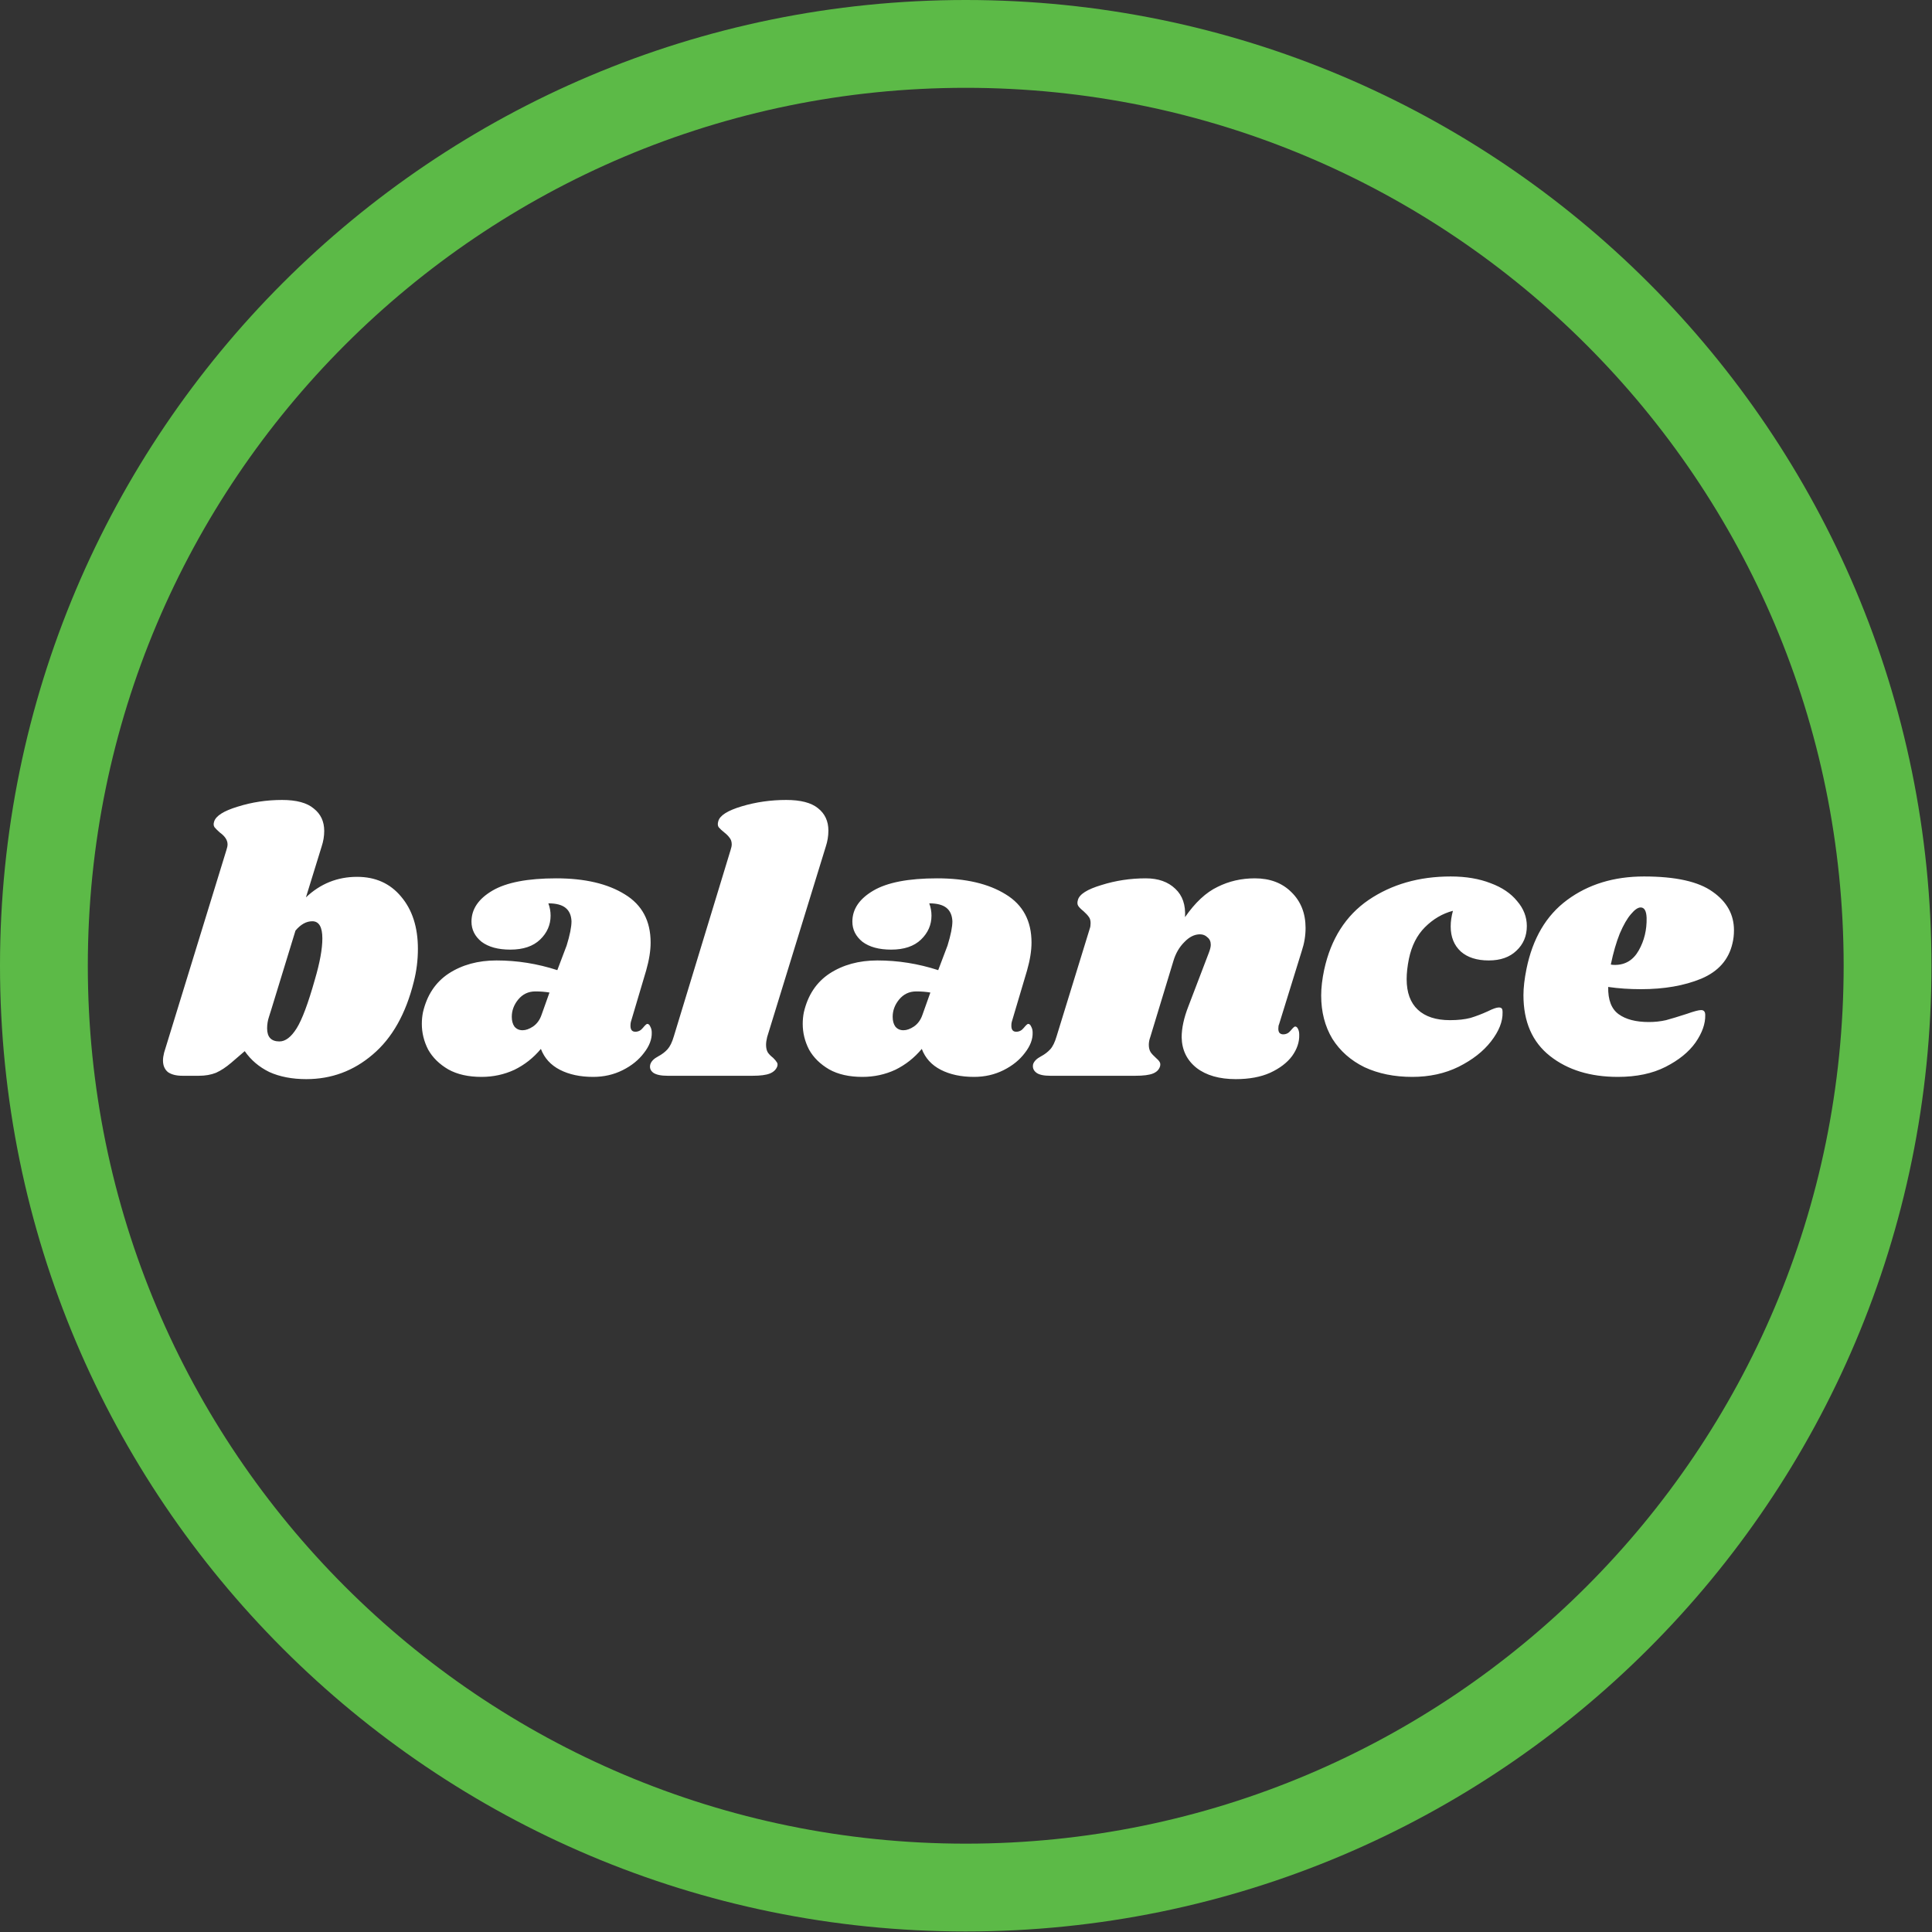 <svg xmlns="http://www.w3.org/2000/svg" fill="none" viewBox="0 0 88 88" height="88" width="88">
<rect x="0" y="0" width="88" height="88" fill="#333333" stroke="none"/>
<g clip-path="url(#clip0_1193_15198)">
<path stroke-width="4" stroke="#5CBA47" d="M43.988 85.976C20.799 85.976 2 67.178 2 43.988C2 20.799 20.799 2 43.988 2C67.178 2 85.976 20.799 85.976 43.988C85.976 67.178 67.178 85.976 43.988 85.976Z"></path>
<path fill="white" d="M16.264 39.939C17.103 39.939 17.771 40.239 18.27 40.84C18.78 41.441 19.035 42.234 19.035 43.22C19.035 43.73 18.973 44.229 18.848 44.716C18.485 46.178 17.862 47.283 16.978 48.031C16.105 48.779 15.097 49.153 13.952 49.153C13.306 49.153 12.745 49.045 12.269 48.83C11.804 48.603 11.43 48.286 11.147 47.878L10.535 48.405C10.297 48.609 10.065 48.762 9.838 48.864C9.611 48.955 9.351 49 9.056 49L8.308 49C8.025 49 7.804 48.943 7.645 48.83C7.498 48.705 7.424 48.53 7.424 48.303C7.424 48.201 7.441 48.082 7.475 47.946L10.314 38.715C10.348 38.613 10.365 38.528 10.365 38.46C10.365 38.267 10.246 38.086 10.008 37.916C9.895 37.814 9.815 37.735 9.77 37.678C9.725 37.61 9.719 37.525 9.753 37.423C9.832 37.162 10.189 36.936 10.824 36.743C11.47 36.539 12.144 36.437 12.847 36.437C13.504 36.437 13.986 36.567 14.292 36.828C14.609 37.077 14.768 37.417 14.768 37.848C14.768 38.086 14.728 38.324 14.649 38.562L13.935 40.874C14.592 40.251 15.369 39.939 16.264 39.939ZM14.343 44.614C14.57 43.843 14.683 43.22 14.683 42.744C14.683 42.223 14.53 41.962 14.224 41.962C13.952 41.962 13.697 42.104 13.459 42.387L12.354 45.991L12.252 46.314C12.195 46.484 12.167 46.66 12.167 46.841C12.167 47.238 12.354 47.436 12.728 47.436C13 47.436 13.261 47.238 13.51 46.841C13.759 46.444 14.037 45.702 14.343 44.614ZM25.334 40.007C26.637 40.007 27.68 40.251 28.462 40.738C29.244 41.214 29.635 41.945 29.635 42.931C29.635 43.305 29.567 43.73 29.431 44.206L28.734 46.552C28.723 46.597 28.717 46.654 28.717 46.722C28.717 46.903 28.791 46.994 28.938 46.994C29.074 46.994 29.187 46.937 29.278 46.824C29.38 46.699 29.448 46.637 29.482 46.637C29.539 46.637 29.584 46.677 29.618 46.756C29.663 46.835 29.686 46.926 29.686 47.028C29.697 47.334 29.578 47.646 29.329 47.963C29.091 48.28 28.768 48.541 28.36 48.745C27.952 48.949 27.504 49.051 27.017 49.051C26.428 49.051 25.923 48.943 25.504 48.728C25.085 48.513 24.796 48.195 24.637 47.776C24.297 48.184 23.895 48.501 23.43 48.728C22.965 48.943 22.467 49.051 21.934 49.051C21.333 49.051 20.829 48.938 20.421 48.711C20.013 48.473 19.707 48.173 19.503 47.81C19.31 47.436 19.214 47.045 19.214 46.637C19.214 46.456 19.231 46.28 19.265 46.11C19.446 45.328 19.837 44.739 20.438 44.342C21.05 43.945 21.775 43.747 22.614 43.747C23.555 43.747 24.478 43.894 25.385 44.189L25.81 43.067C25.957 42.591 26.031 42.223 26.031 41.962C26.02 41.69 25.929 41.486 25.759 41.35C25.589 41.214 25.328 41.146 24.977 41.146C25.045 41.327 25.079 41.514 25.079 41.707C25.079 42.126 24.92 42.489 24.603 42.795C24.286 43.101 23.832 43.254 23.243 43.254C22.688 43.254 22.251 43.135 21.934 42.897C21.628 42.648 21.475 42.342 21.475 41.979C21.475 41.412 21.792 40.942 22.427 40.568C23.062 40.194 24.031 40.007 25.334 40.007ZM24.382 45.158C24.065 45.158 23.804 45.283 23.6 45.532C23.407 45.77 23.311 46.031 23.311 46.314C23.311 46.495 23.351 46.643 23.43 46.756C23.521 46.869 23.645 46.926 23.804 46.926C23.951 46.926 24.11 46.869 24.28 46.756C24.461 46.631 24.592 46.45 24.671 46.212L25.028 45.209C24.835 45.175 24.62 45.158 24.382 45.158ZM35.811 36.437C36.468 36.437 36.95 36.562 37.256 36.811C37.573 37.06 37.732 37.4 37.732 37.831C37.732 38.08 37.692 38.324 37.613 38.562L34.944 47.232C34.91 47.368 34.893 47.487 34.893 47.589C34.893 47.736 34.921 47.855 34.978 47.946C35.035 48.025 35.114 48.105 35.216 48.184C35.295 48.263 35.352 48.331 35.386 48.388C35.42 48.433 35.426 48.496 35.403 48.575C35.346 48.722 35.233 48.83 35.063 48.898C34.893 48.966 34.632 49 34.281 49L30.405 49C30.11 49 29.895 48.955 29.759 48.864C29.623 48.762 29.578 48.632 29.623 48.473C29.668 48.337 29.787 48.218 29.98 48.116C30.15 48.025 30.292 47.918 30.405 47.793C30.518 47.668 30.615 47.47 30.694 47.198L33.278 38.715C33.312 38.613 33.329 38.528 33.329 38.46C33.329 38.335 33.295 38.233 33.227 38.154C33.17 38.075 33.091 37.995 32.989 37.916C32.876 37.825 32.791 37.746 32.734 37.678C32.689 37.61 32.683 37.519 32.717 37.406C32.785 37.145 33.142 36.919 33.788 36.726C34.434 36.533 35.108 36.437 35.811 36.437ZM42.683 40.007C43.986 40.007 45.029 40.251 45.811 40.738C46.593 41.214 46.984 41.945 46.984 42.931C46.984 43.305 46.916 43.73 46.78 44.206L46.083 46.552C46.071 46.597 46.066 46.654 46.066 46.722C46.066 46.903 46.139 46.994 46.287 46.994C46.423 46.994 46.536 46.937 46.627 46.824C46.729 46.699 46.797 46.637 46.831 46.637C46.887 46.637 46.933 46.677 46.967 46.756C47.012 46.835 47.035 46.926 47.035 47.028C47.046 47.334 46.927 47.646 46.678 47.963C46.44 48.28 46.117 48.541 45.709 48.745C45.301 48.949 44.853 49.051 44.366 49.051C43.776 49.051 43.272 48.943 42.853 48.728C42.433 48.513 42.144 48.195 41.986 47.776C41.646 48.184 41.243 48.501 40.779 48.728C40.314 48.943 39.815 49.051 39.283 49.051C38.682 49.051 38.178 48.938 37.77 48.711C37.362 48.473 37.056 48.173 36.852 47.81C36.659 47.436 36.563 47.045 36.563 46.637C36.563 46.456 36.58 46.28 36.614 46.11C36.795 45.328 37.186 44.739 37.787 44.342C38.399 43.945 39.124 43.747 39.963 43.747C40.903 43.747 41.827 43.894 42.734 44.189L43.159 43.067C43.306 42.591 43.38 42.223 43.38 41.962C43.368 41.69 43.278 41.486 43.108 41.35C42.938 41.214 42.677 41.146 42.326 41.146C42.394 41.327 42.428 41.514 42.428 41.707C42.428 42.126 42.269 42.489 41.952 42.795C41.634 43.101 41.181 43.254 40.592 43.254C40.036 43.254 39.6 43.135 39.283 42.897C38.977 42.648 38.824 42.342 38.824 41.979C38.824 41.412 39.141 40.942 39.776 40.568C40.41 40.194 41.379 40.007 42.683 40.007ZM41.731 45.158C41.413 45.158 41.153 45.283 40.949 45.532C40.756 45.77 40.66 46.031 40.66 46.314C40.66 46.495 40.699 46.643 40.779 46.756C40.869 46.869 40.994 46.926 41.153 46.926C41.3 46.926 41.459 46.869 41.629 46.756C41.81 46.631 41.94 46.45 42.02 46.212L42.377 45.209C42.184 45.175 41.969 45.158 41.731 45.158ZM58.26 46.654C58.237 46.699 58.226 46.767 58.226 46.858C58.226 46.937 58.243 47 58.277 47.045C58.322 47.09 58.379 47.113 58.447 47.113C58.583 47.113 58.696 47.056 58.787 46.943C58.889 46.818 58.957 46.756 58.991 46.756C59.047 46.756 59.093 46.796 59.127 46.875C59.161 46.943 59.178 47.028 59.178 47.13C59.189 47.459 59.081 47.782 58.855 48.099C58.628 48.405 58.294 48.66 57.852 48.864C57.421 49.057 56.9 49.153 56.288 49.153C55.54 49.153 54.945 48.983 54.503 48.643C54.061 48.292 53.834 47.827 53.823 47.249C53.823 46.83 53.925 46.359 54.129 45.838L55.064 43.39C55.12 43.243 55.149 43.124 55.149 43.033C55.149 42.886 55.098 42.772 54.996 42.693C54.905 42.602 54.792 42.557 54.656 42.557C54.406 42.557 54.168 42.676 53.942 42.914C53.715 43.141 53.551 43.424 53.449 43.764L52.395 47.232C52.349 47.357 52.327 47.476 52.327 47.589C52.327 47.725 52.355 47.838 52.412 47.929C52.468 48.008 52.548 48.093 52.65 48.184C52.729 48.252 52.786 48.314 52.82 48.371C52.854 48.428 52.859 48.496 52.837 48.575C52.791 48.722 52.684 48.83 52.514 48.898C52.344 48.966 52.077 49 51.715 49L47.839 49C47.544 49 47.334 48.955 47.21 48.864C47.074 48.762 47.023 48.632 47.057 48.473C47.102 48.337 47.221 48.218 47.414 48.116C47.584 48.025 47.725 47.918 47.839 47.793C47.952 47.668 48.048 47.47 48.128 47.198L49.641 42.285C49.663 42.228 49.675 42.149 49.675 42.047C49.675 41.922 49.646 41.826 49.59 41.758C49.544 41.69 49.465 41.605 49.352 41.503C49.238 41.412 49.159 41.333 49.114 41.265C49.068 41.197 49.063 41.106 49.097 40.993C49.165 40.732 49.522 40.506 50.168 40.313C50.814 40.109 51.488 40.007 52.191 40.007C52.757 40.007 53.205 40.166 53.534 40.483C53.862 40.789 54.01 41.22 53.976 41.775C54.44 41.106 54.933 40.647 55.455 40.398C55.976 40.137 56.543 40.007 57.155 40.007C57.846 40.007 58.401 40.217 58.821 40.636C59.251 41.055 59.467 41.599 59.467 42.268C59.467 42.619 59.41 42.965 59.297 43.305L58.26 46.654ZM66.077 39.922C66.768 39.922 67.374 40.024 67.896 40.228C68.417 40.421 68.819 40.693 69.103 41.044C69.397 41.384 69.545 41.764 69.545 42.183C69.545 42.636 69.386 43.01 69.069 43.305C68.763 43.6 68.343 43.747 67.811 43.747C67.267 43.747 66.842 43.611 66.536 43.339C66.23 43.056 66.077 42.676 66.077 42.2C66.077 41.973 66.111 41.735 66.179 41.486C65.703 41.611 65.278 41.86 64.904 42.234C64.541 42.597 64.297 43.078 64.173 43.679C64.105 44.019 64.071 44.325 64.071 44.597C64.071 45.209 64.241 45.674 64.581 45.991C64.921 46.308 65.408 46.467 66.043 46.467C66.405 46.467 66.717 46.433 66.978 46.365C67.238 46.286 67.505 46.184 67.777 46.059C68.003 45.946 68.168 45.889 68.27 45.889C68.338 45.889 68.383 45.906 68.406 45.94C68.428 45.963 68.44 46.019 68.44 46.11C68.451 46.529 68.275 46.971 67.913 47.436C67.561 47.889 67.068 48.275 66.434 48.592C65.81 48.898 65.108 49.051 64.326 49.051C63.51 49.051 62.784 48.904 62.15 48.609C61.526 48.303 61.039 47.872 60.688 47.317C60.348 46.75 60.178 46.093 60.178 45.345C60.178 44.994 60.223 44.603 60.314 44.172C60.62 42.767 61.294 41.707 62.337 40.993C63.391 40.279 64.637 39.922 66.077 39.922ZM74.882 39.922C76.322 39.922 77.365 40.154 78.01 40.619C78.656 41.072 78.98 41.656 78.98 42.37C78.98 42.585 78.957 42.784 78.912 42.965C78.742 43.713 78.266 44.251 77.484 44.58C76.713 44.897 75.8 45.056 74.746 45.056C74.214 45.056 73.715 45.022 73.251 44.954C73.239 45.543 73.398 45.957 73.727 46.195C74.055 46.433 74.514 46.552 75.103 46.552C75.376 46.552 75.636 46.524 75.885 46.467C76.135 46.399 76.452 46.303 76.838 46.178C77.155 46.065 77.37 46.008 77.484 46.008C77.608 46.008 77.671 46.082 77.671 46.229C77.682 46.626 77.534 47.045 77.228 47.487C76.922 47.918 76.469 48.286 75.868 48.592C75.268 48.898 74.543 49.051 73.692 49.051C72.434 49.051 71.403 48.734 70.599 48.099C69.794 47.464 69.391 46.541 69.391 45.328C69.391 44.988 69.437 44.591 69.528 44.138C69.811 42.744 70.428 41.696 71.38 40.993C72.344 40.279 73.511 39.922 74.882 39.922ZM73.37 43.934C73.415 43.945 73.477 43.951 73.556 43.951C74.032 43.951 74.395 43.73 74.644 43.288C74.894 42.846 75.013 42.353 75.001 41.809C74.99 41.492 74.9 41.333 74.73 41.333C74.605 41.333 74.457 41.435 74.287 41.639C74.118 41.832 73.948 42.126 73.778 42.523C73.619 42.92 73.483 43.39 73.37 43.934Z"></path>
</g>
<defs>
<clipPath id="clip0_1193_15198">
<rect transform="translate(87.976) rotate(90)" fill="white" height="87.976" width="87.976"></rect>
</clipPath>
</defs>
</svg>
